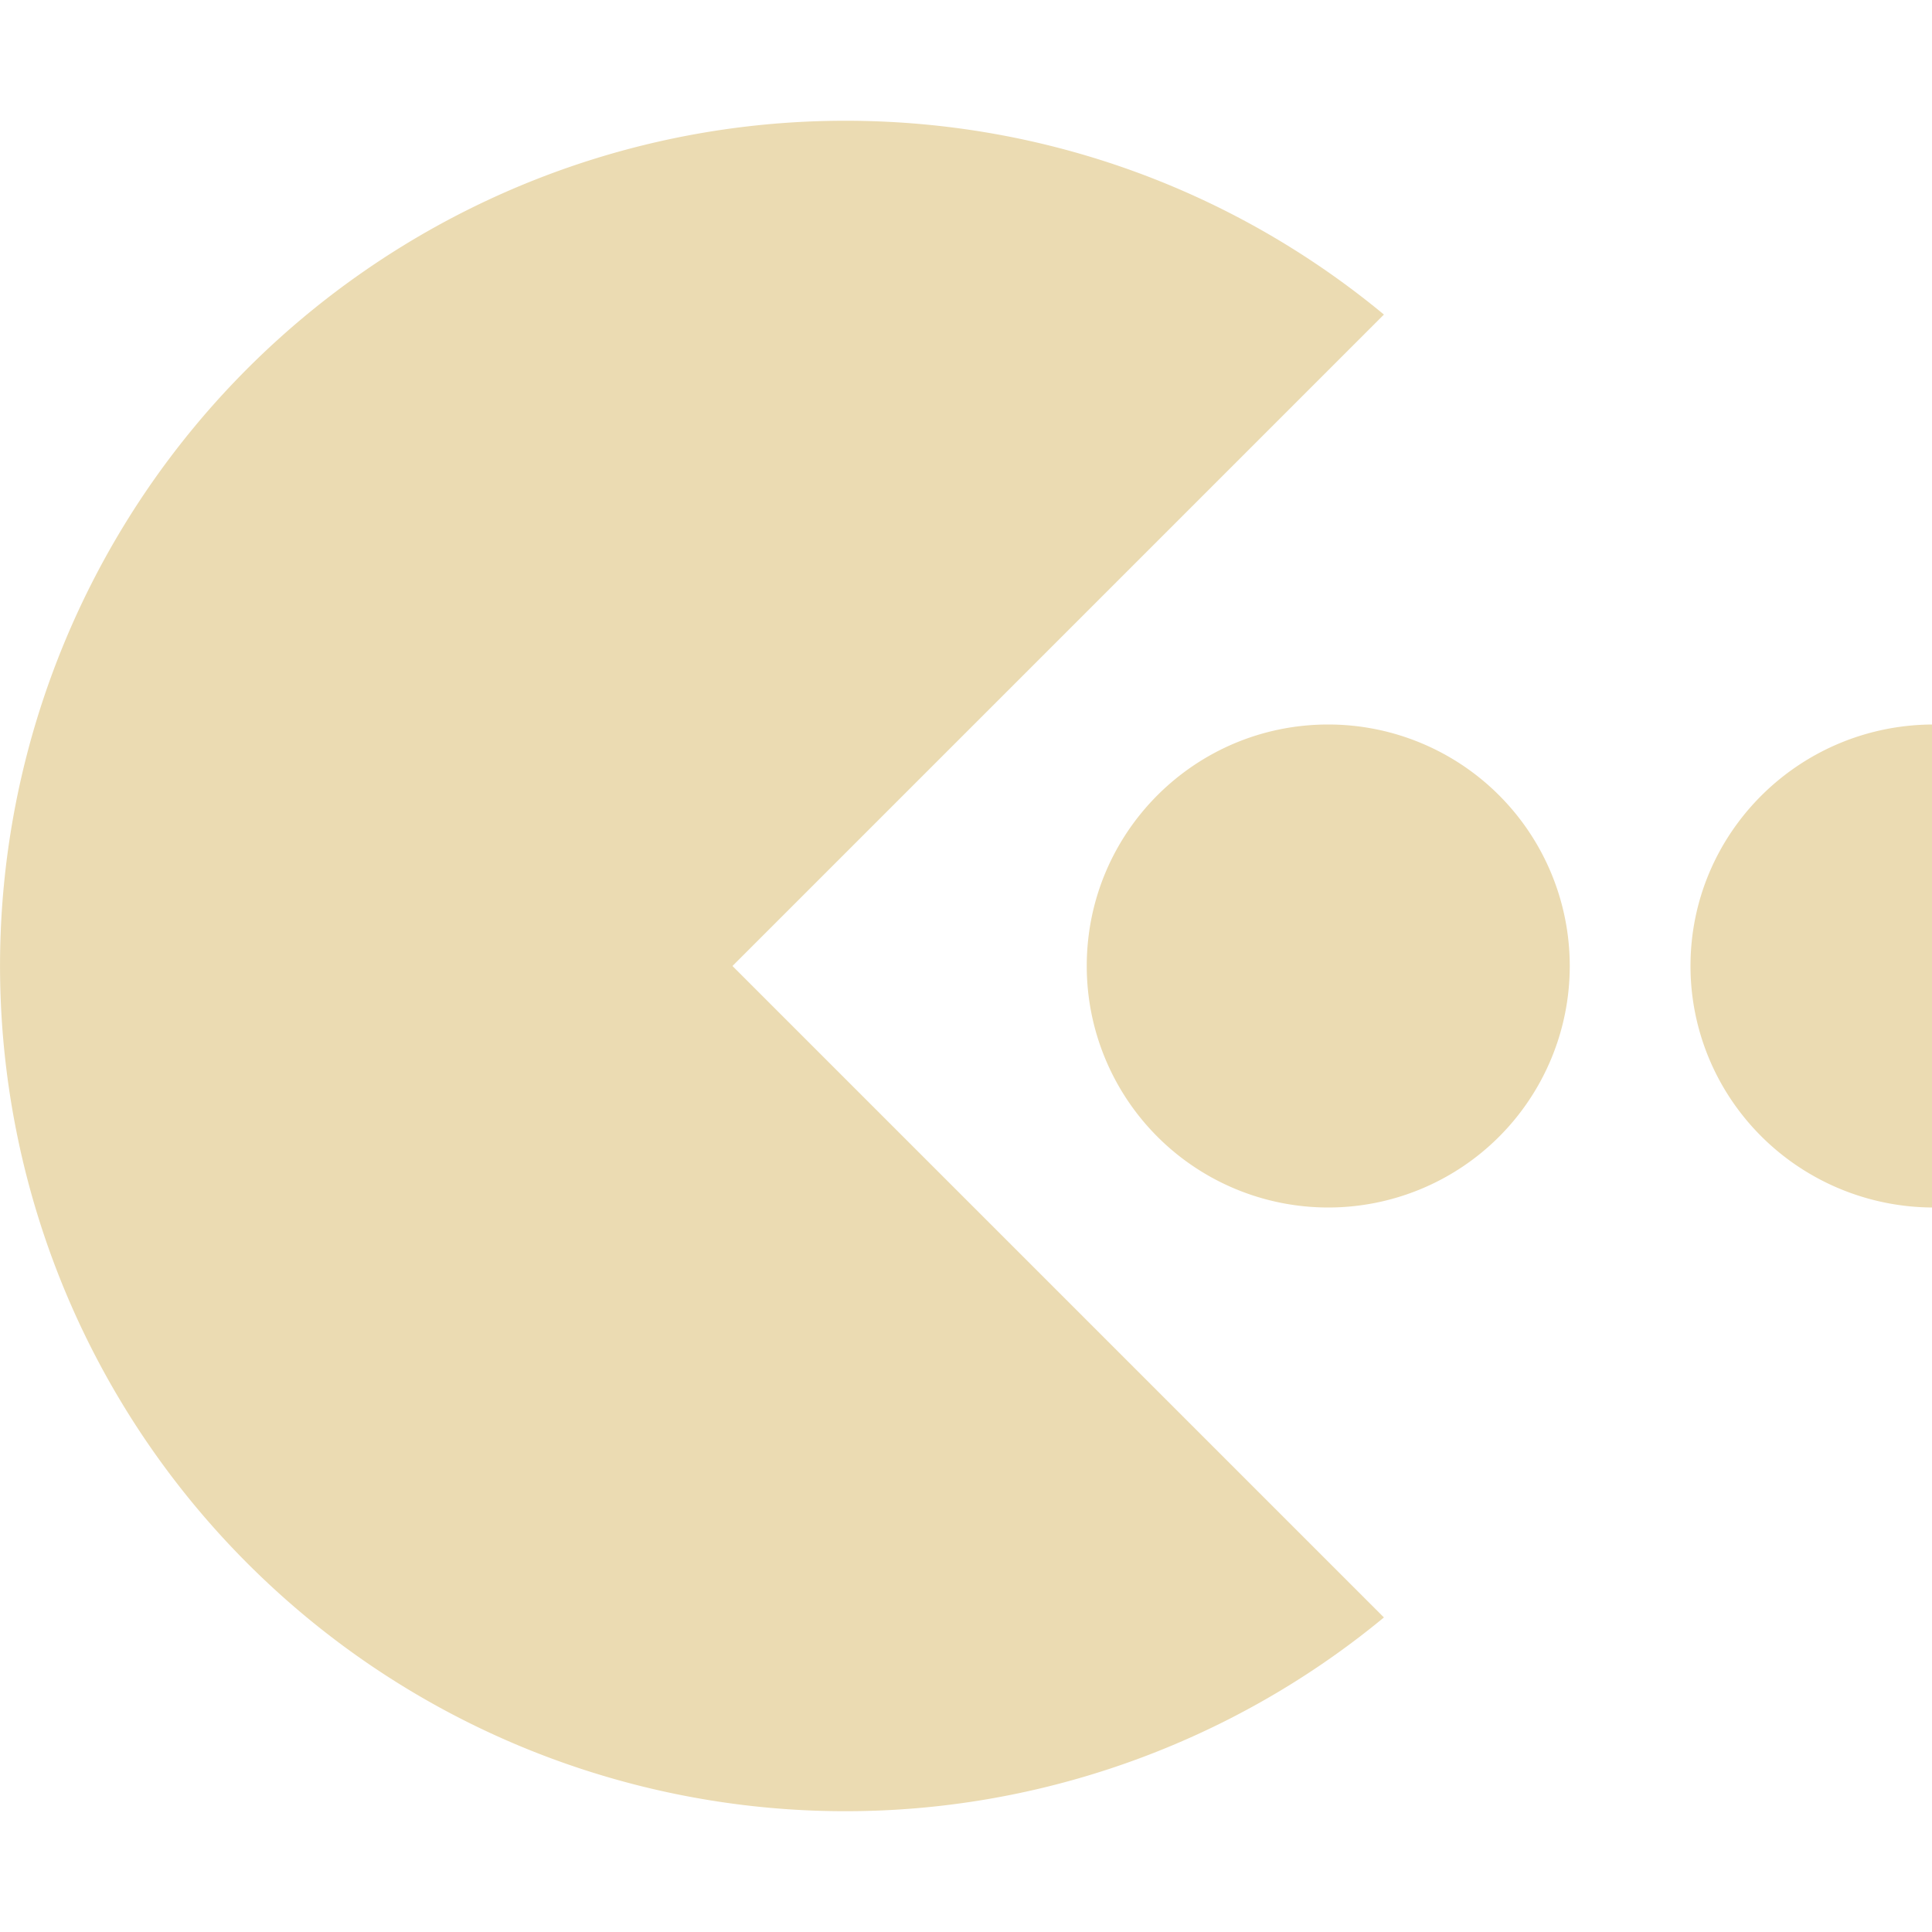 <svg width="16" height="16" version="1.1" viewBox="0 0 16 16" xmlns="http://www.w3.org/2000/svg">
  <defs>
    <style id="current-color-scheme" type="text/css">.ColorScheme-Text { color:#ebdbb2; } .ColorScheme-Highlight { color:#458588; }</style>
  </defs>
  <path class="ColorScheme-Text" d="m7 1c-2.831 1.168e-4 -5.383 1.707-6.467 4.322-1.083 2.616-0.484 5.625 1.518 7.627 2.002 2.002 5.011 2.601 7.627 1.518a6.993 6.993 0 0 0 1.783-1.072l-5.395-5.395 5.395-5.395c-1.211-1.003-2.766-1.605-4.461-1.605zm4 5c-1.105 0-2 0.895-2 2a2 2 0 1 0 2-2zm5 0c-1.106 8e-3 -2 0.9-2 2a2.015 2 0 0 0 1.244 1.848 2.012 1.997 0 0 0 0.756 0.152v-4z" fill="currentColor"/>
</svg>
